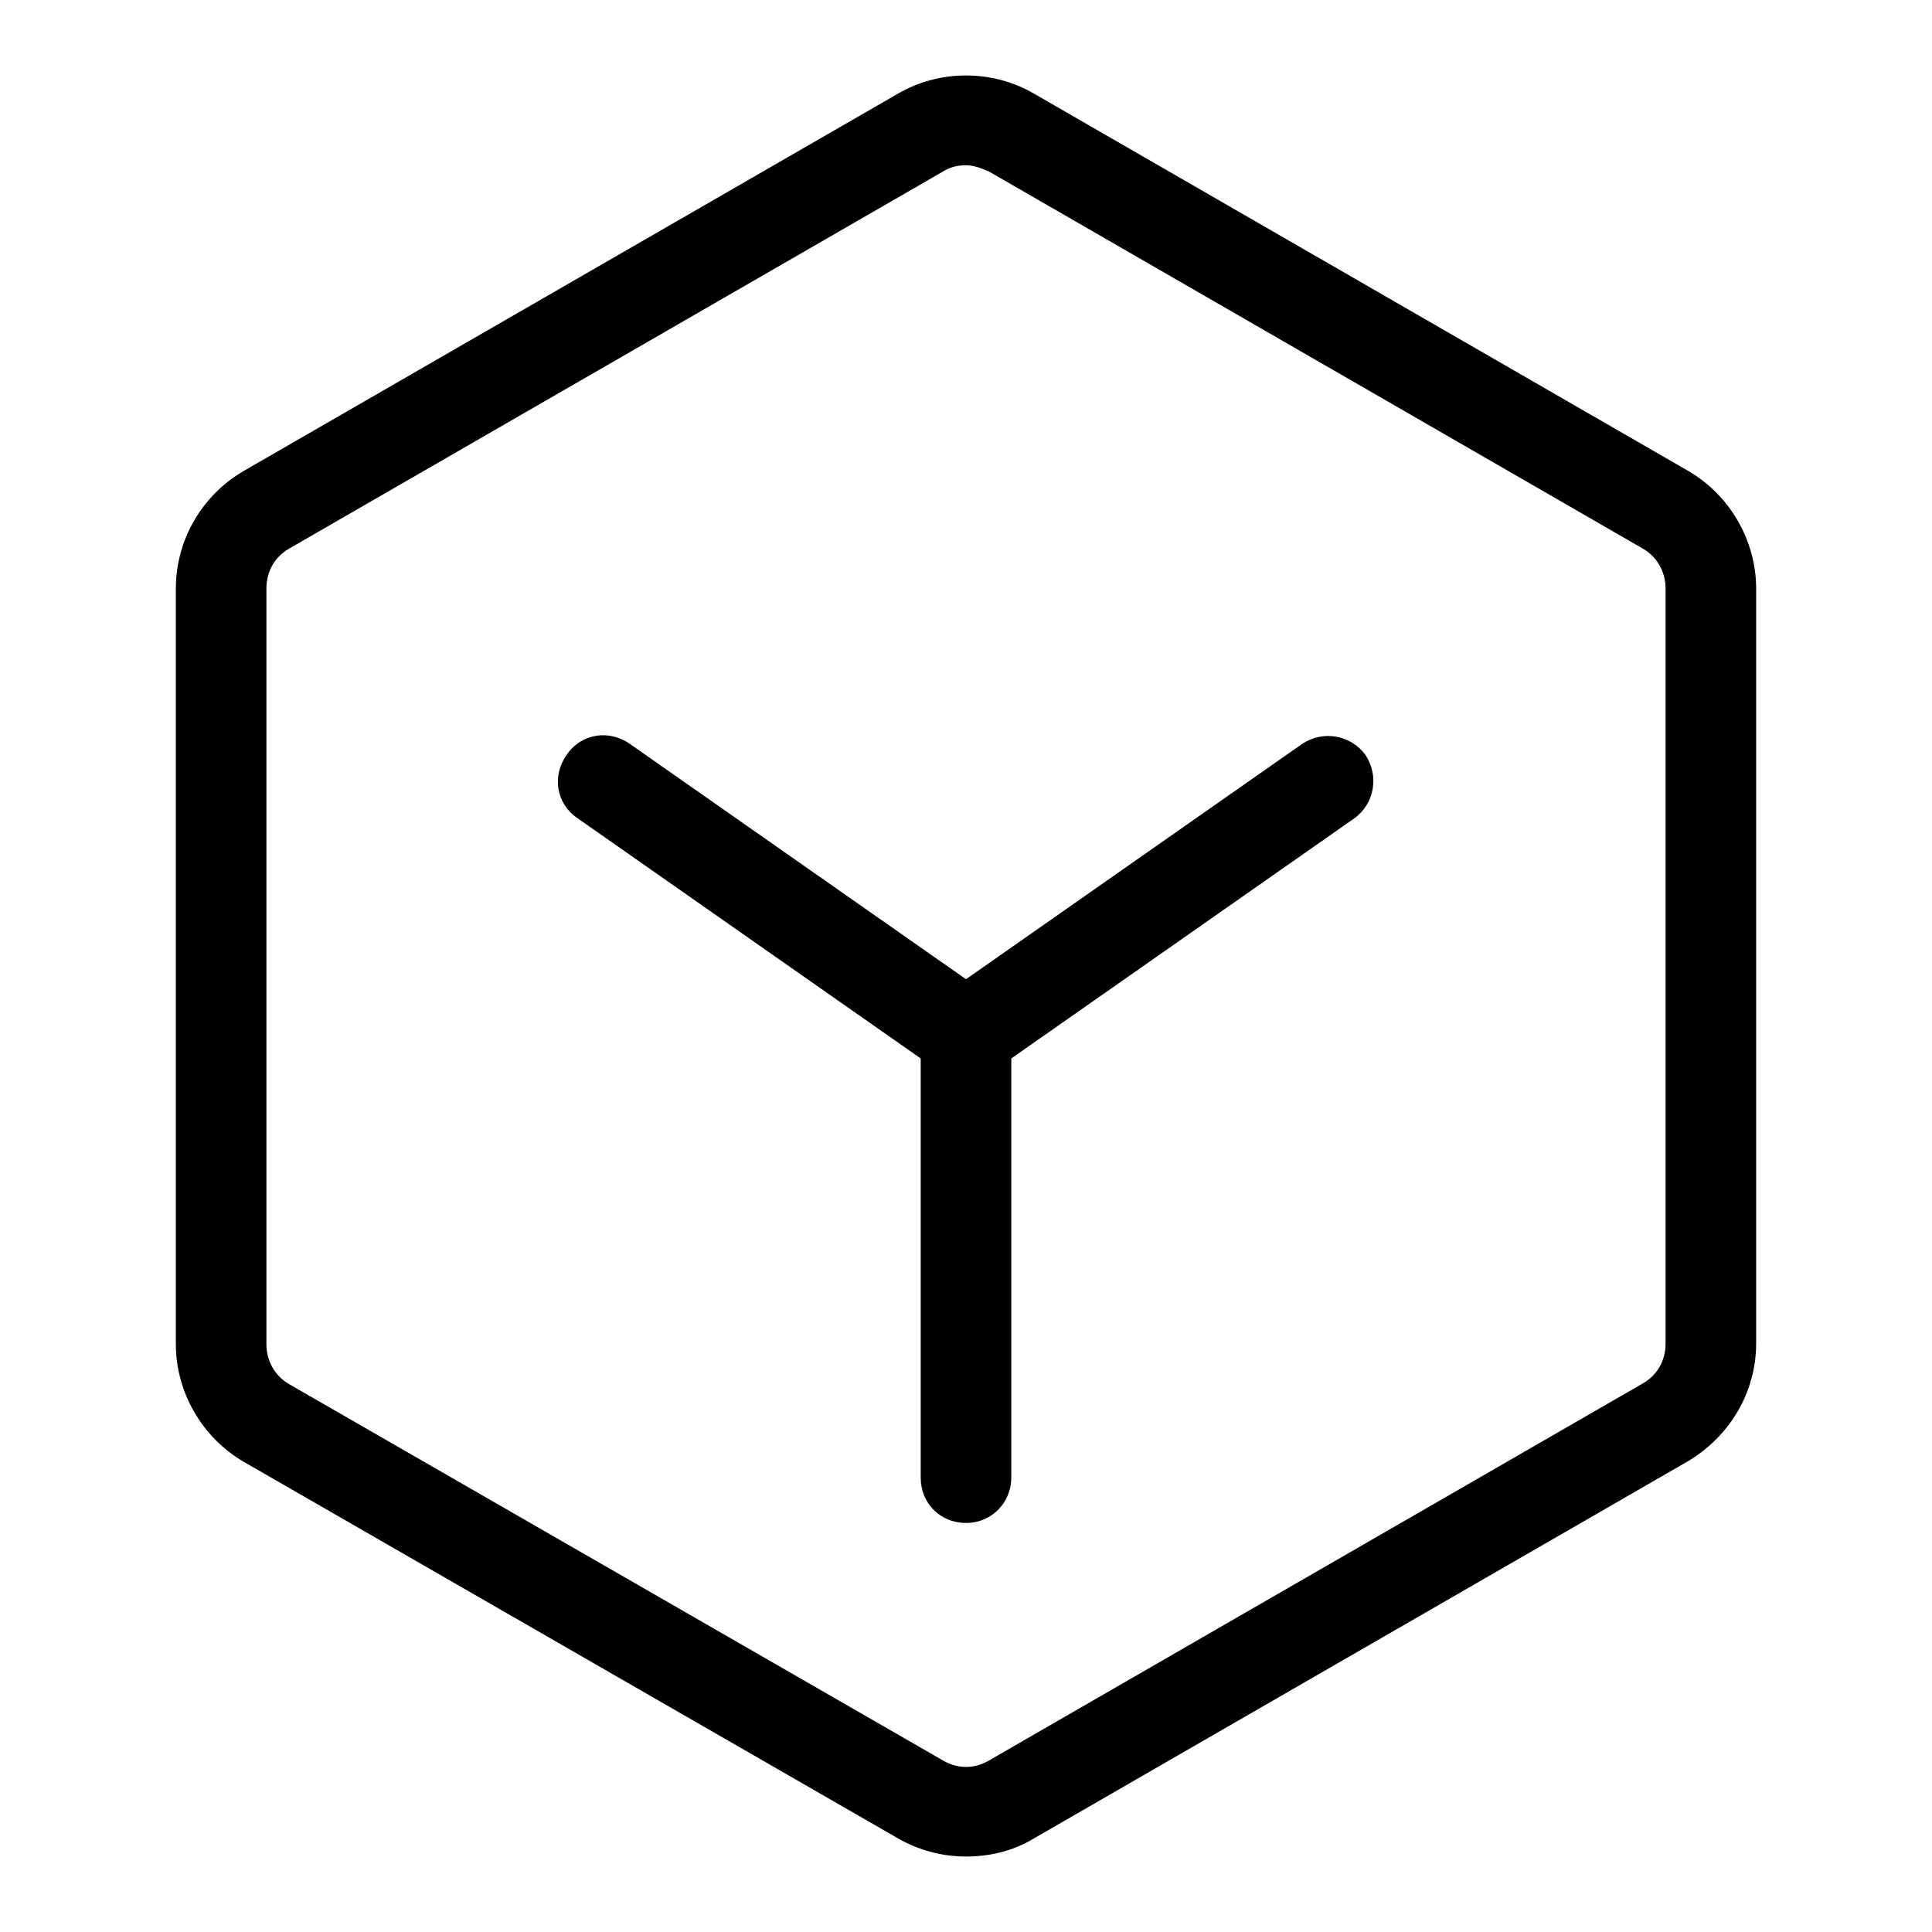 <?xml version="1.0" encoding="utf-8"?>
<!-- Svg Vector Icons : http://www.onlinewebfonts.com/icon -->
<!DOCTYPE svg PUBLIC "-//W3C//DTD SVG 1.1//EN" "http://www.w3.org/Graphics/SVG/1.1/DTD/svg11.dtd">
<svg version="1.1" xmlns="http://www.w3.org/2000/svg" xmlns:xlink="http://www.w3.org/1999/xlink" x="0px" y="0px" viewBox="0 0 256 256" enable-background="new 0 0 256 256" xml:space="preserve">
<g> <path fill="#000000" d="M128,246c-3.1,0-6.2-0.8-9-2.4l-86.7-49.9c-5.5-3.2-9-9.2-9-15.6V78c0-6.5,3.5-12.4,9-15.6l86.7-50 c5.5-3.2,12.5-3.2,18,0l86.7,50c5.5,3.2,9,9.2,9,15.6v100c0,6.5-3.5,12.3-9,15.6l-86.7,50C134.2,245.3,131.1,246,128,246z  M128,21.9c-1.1,0-2,0.2-3,0.8l-86.7,50c-1.9,1.1-3,3-3,5.3v100.1c0,2.2,1.1,4.2,3,5.3l86.7,49.9c1.9,1.1,4.1,1.1,6,0l86.7-50 c1.9-1.1,3-3,3-5.3V78c0-2.2-1.1-4.2-3-5.3l-86.7-50C130,22.3,129.1,21.9,128,21.9L128,21.9z"/> <path fill="#000000" d="M128,201.8c-3.4,0-6-2.6-6-6v-58.6c0-3.4,2.6-6,6-6s6,2.6,6,6v58.6C134,199.1,131.4,201.8,128,201.8z"/> <path fill="#000000" d="M128,143.1c-1.9,0-3.7-0.8-4.9-2.5c-1.9-2.8-1.2-6.5,1.4-8.4l48-33.6c2.8-1.9,6.5-1.2,8.4,1.4 c1.9,2.8,1.2,6.5-1.4,8.4l-48,33.6C130.4,142.8,129.2,143.1,128,143.1L128,143.1z"/> <path fill="#000000" d="M128,143.1c-1.2,0-2.4-0.4-3.5-1.1l-48-33.6c-2.8-1.9-3.4-5.6-1.4-8.4c1.9-2.8,5.6-3.4,8.4-1.4l48,33.6 c2.8,1.9,3.4,5.6,1.4,8.4C131.7,142.3,129.9,143.1,128,143.1L128,143.1z"/></g>
</svg>